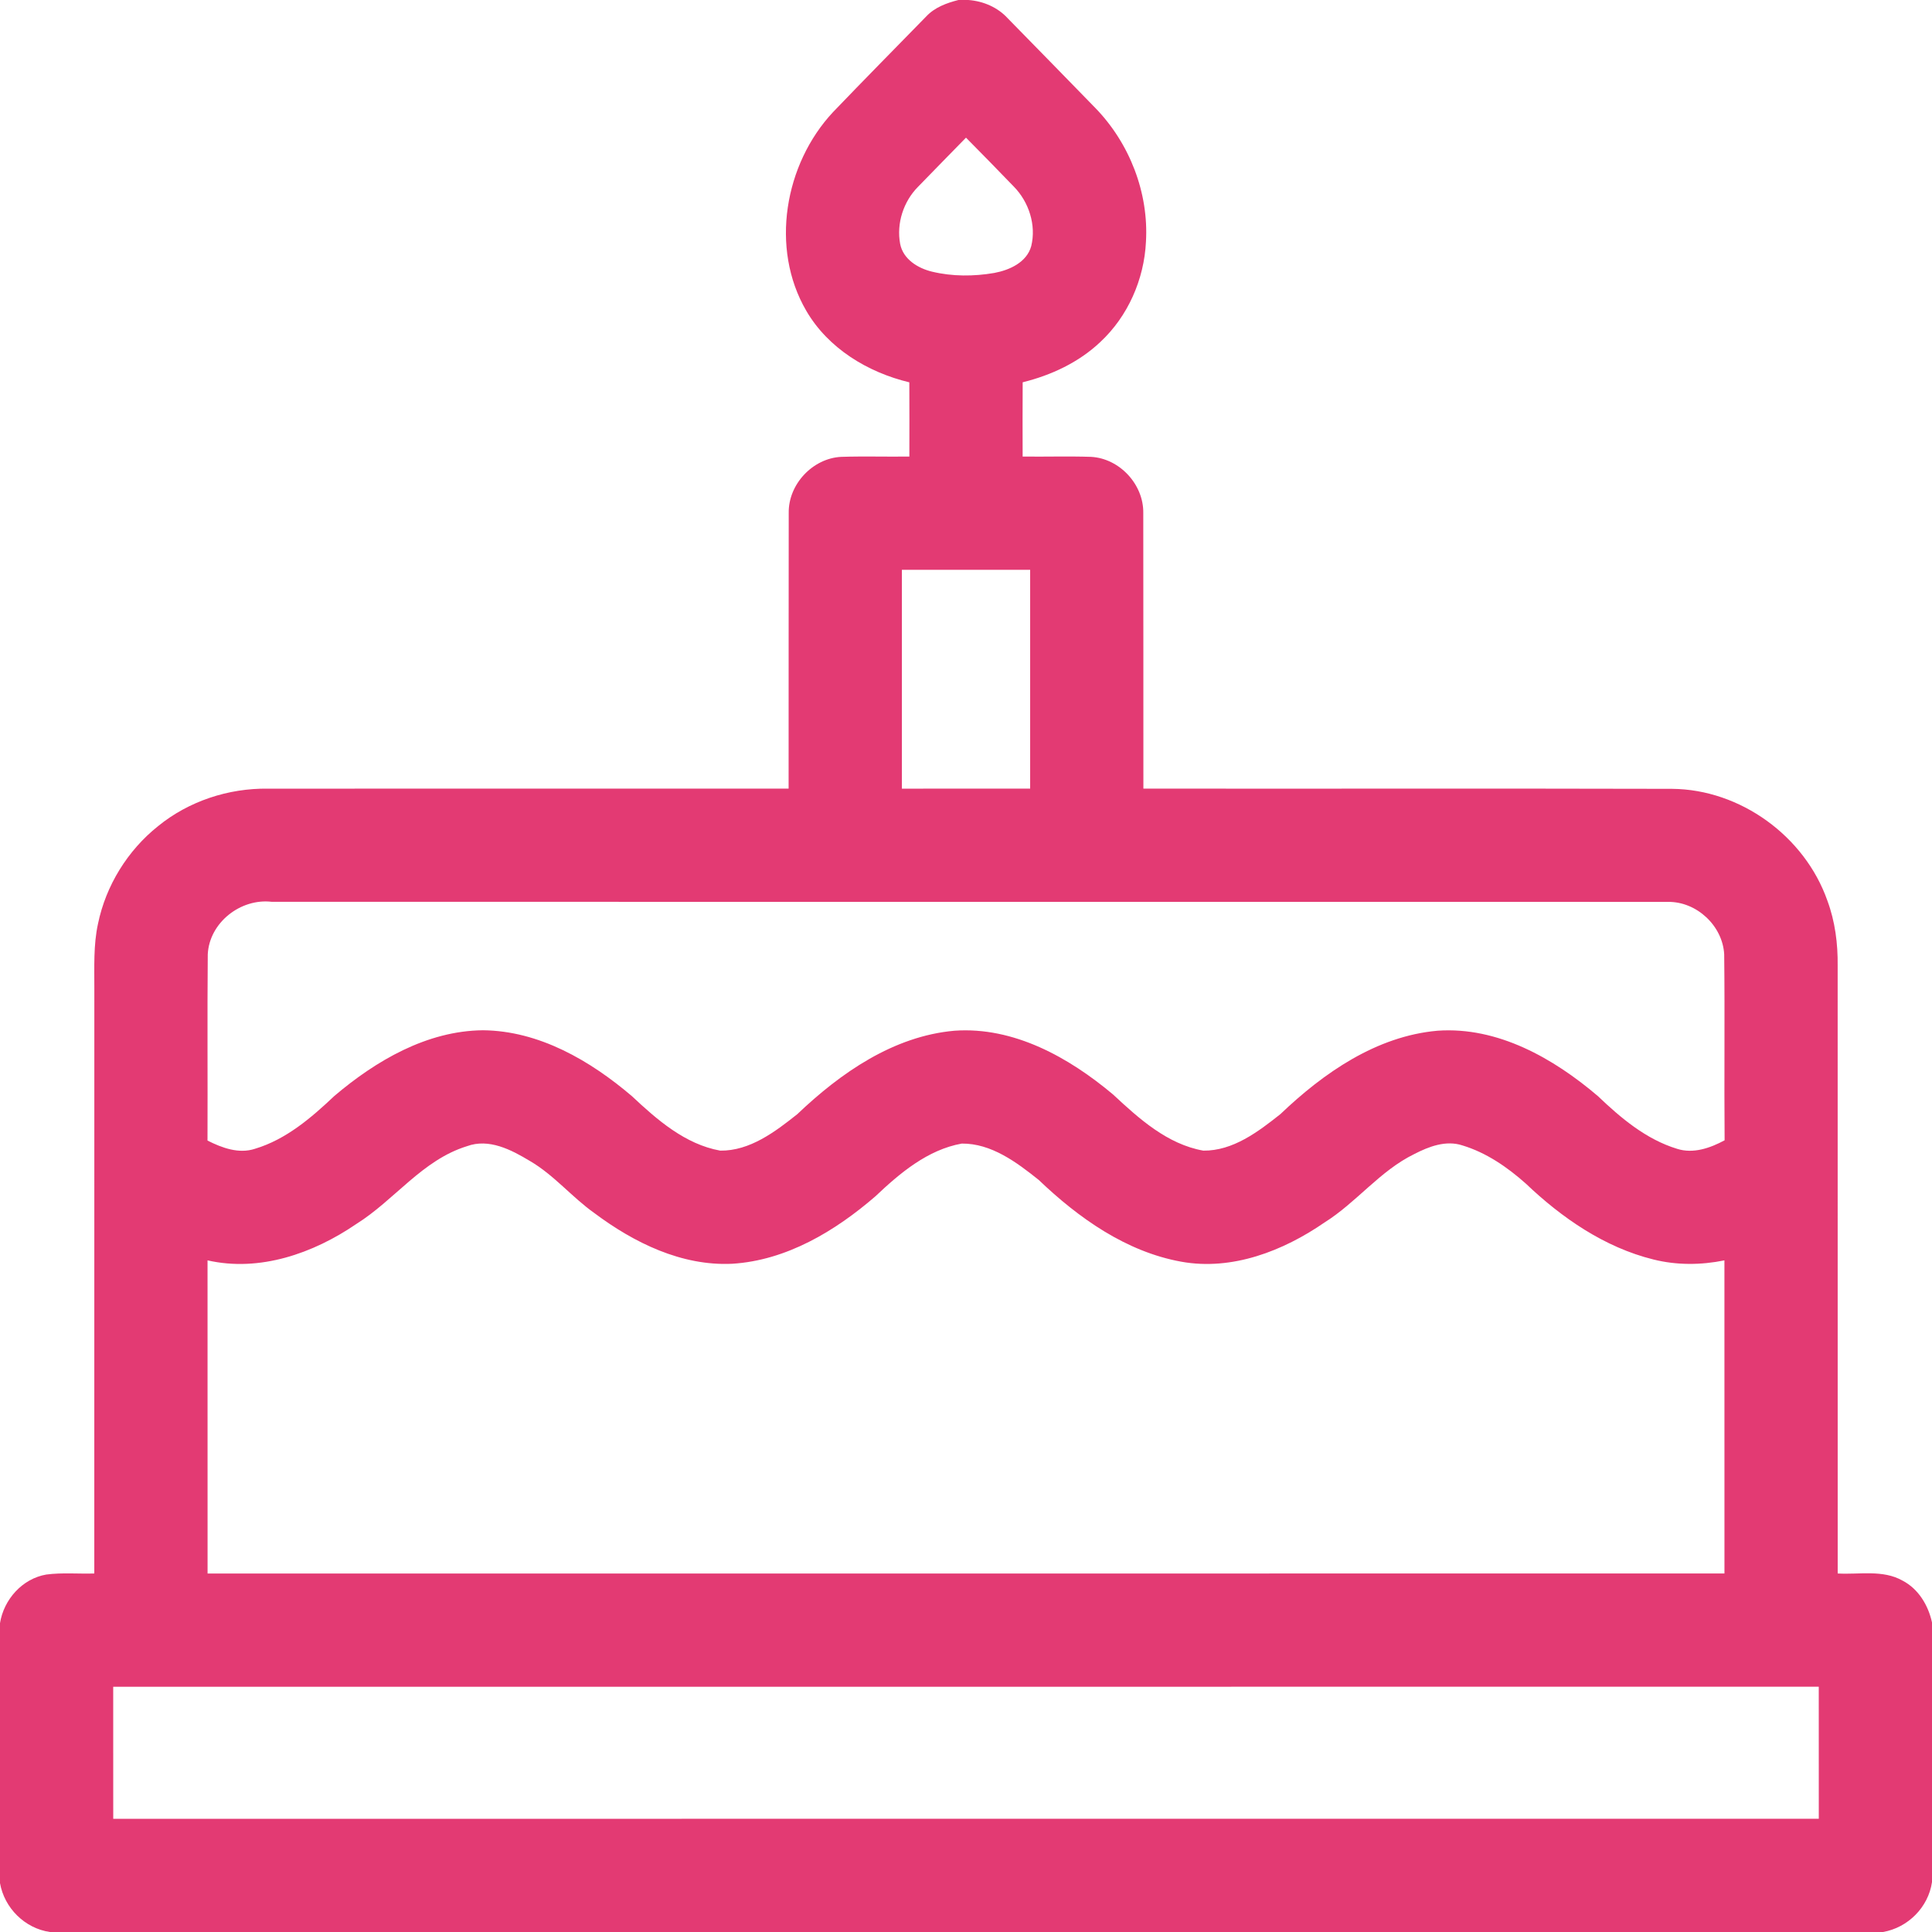 <?xml version="1.0" encoding="UTF-8" ?>
<svg width="512pt" height="512pt" viewBox="0 0 512 512" version="1.1" xmlns="http://www.w3.org/2000/svg">
<g>
<path fill="#e33a73" d=" M 253.99 0.00 L 256.62 0.00 C 260.57 0.29 264.41 1.93 267.10 4.89 C 274.85 12.81 282.62 20.73 290.34 28.68 C 299.36 38.00 304.46 51.09 303.69 64.08 C 303.21 74.03 298.92 83.82 291.60 90.63 C 285.90 96.03 278.59 99.44 271.02 101.31 C 270.97 107.87 271.00 114.43 271.01 120.99 C 277.05 121.07 283.09 120.87 289.13 121.07 C 296.70 121.48 303.10 128.39 302.98 135.96 C 303.03 160.30 302.98 184.65 303.01 208.99 C 349.70 209.04 396.39 208.93 443.08 209.05 C 461.21 209.18 478.28 221.62 484.27 238.67 C 486.32 244.18 487.07 250.09 487.00 255.94 C 487.00 309.63 486.99 363.31 487.01 416.99 C 492.73 417.32 498.96 415.91 504.21 418.89 C 508.41 421.08 511.01 425.42 512.00 429.96 L 512.00 498.77 C 511.03 505.44 505.63 510.85 499.02 512.00 L 13.22 512.00 C 6.56 511.03 1.16 505.64 0.00 499.05 L 0.00 430.15 C 1.00 423.88 5.91 418.36 12.26 417.27 C 16.48 416.71 20.75 417.12 24.99 416.99 C 25.01 365.34 25.00 313.68 25.00 262.03 C 25.02 256.28 24.74 250.46 25.97 244.81 C 28.06 234.67 33.82 225.36 41.91 218.92 C 50.03 212.31 60.54 208.86 70.98 209.00 C 116.99 208.99 162.99 209.01 208.99 208.99 C 209.02 184.64 208.97 160.29 209.02 135.93 C 208.90 128.35 215.37 121.44 222.94 121.07 C 228.95 120.88 234.98 121.07 240.99 120.99 C 240.99 114.43 241.03 107.87 240.98 101.32 C 229.96 98.68 219.44 92.31 213.66 82.34 C 204.02 65.79 207.90 43.48 220.75 29.72 C 228.92 21.21 237.20 12.81 245.45 4.37 C 247.70 1.95 250.87 0.79 253.99 0.00 M 243.32 49.47 C 239.43 53.37 237.53 59.21 238.55 64.63 C 239.33 68.69 243.24 71.09 246.99 71.99 C 252.38 73.29 258.07 73.27 263.52 72.33 C 267.55 71.57 272.10 69.53 273.29 65.22 C 274.65 59.66 272.67 53.54 268.71 49.49 C 264.49 45.13 260.27 40.78 256.00 36.48 C 251.78 40.81 247.53 45.12 243.32 49.47 M 239.01 151.00 C 239.00 170.33 239.00 189.66 239.01 209.00 C 250.34 209.00 261.67 209.00 273.00 208.99 C 273.00 189.66 273.00 170.33 273.00 151.01 C 261.66 151.00 250.34 151.00 239.01 151.00 M 55.06 252.91 C 54.91 269.36 55.06 285.81 54.99 302.26 C 58.83 304.20 63.30 305.86 67.60 304.43 C 75.81 301.96 82.48 296.24 88.60 290.45 C 99.63 281.09 113.13 273.17 127.99 273.03 C 142.87 273.17 156.40 281.07 167.44 290.47 C 174.12 296.74 181.57 303.26 190.87 304.93 C 198.71 305.03 205.43 299.93 211.30 295.26 C 222.76 284.34 236.77 274.58 252.96 273.15 C 268.69 272.04 283.30 280.25 294.97 290.05 C 301.83 296.44 309.35 303.24 318.89 304.93 C 326.73 305.02 333.44 299.92 339.31 295.26 C 350.76 284.33 364.77 274.58 380.97 273.15 C 396.92 272.03 411.70 280.46 423.46 290.48 C 429.54 296.29 436.24 301.94 444.42 304.44 C 448.71 305.83 453.25 304.24 457.04 302.19 C 456.90 285.76 457.12 269.33 456.93 252.91 C 456.52 245.34 449.64 238.92 442.07 239.01 C 318.72 238.98 195.37 239.02 72.02 238.99 C 63.77 238.01 55.47 244.50 55.06 252.91 M 123.73 303.76 C 111.91 307.41 104.57 318.03 94.41 324.38 C 83.04 332.15 68.82 337.16 55.00 334.01 C 55.00 361.67 55.00 389.33 55.01 417.00 C 189.00 417.00 323.00 417.00 457.00 416.99 C 457.00 389.33 457.01 361.67 456.99 334.01 C 450.79 335.27 444.34 335.32 438.19 333.78 C 425.22 330.58 413.89 322.75 404.33 313.64 C 399.44 309.29 393.86 305.45 387.54 303.54 C 383.19 302.11 378.67 303.84 374.81 305.83 C 365.70 310.27 359.51 318.64 351.01 323.97 C 340.06 331.52 326.54 336.79 313.08 334.37 C 298.43 331.73 285.84 322.79 275.28 312.70 C 269.43 308.02 262.69 302.98 254.88 303.06 C 245.84 304.68 238.49 310.88 232.01 317.02 C 221.35 326.24 208.42 334.03 194.03 334.91 C 180.64 335.55 168.00 329.33 157.53 321.49 C 151.53 317.24 146.81 311.38 140.41 307.66 C 135.50 304.70 129.56 301.60 123.73 303.76 M 30.00 447.01 C 30.00 458.67 30.00 470.33 30.01 482.00 C 180.67 482.00 331.33 482.00 482.00 481.99 C 482.00 470.33 482.00 458.67 481.99 447.00 C 331.33 447.00 180.67 447.00 30.00 447.01 Z" />
</g>
</svg>